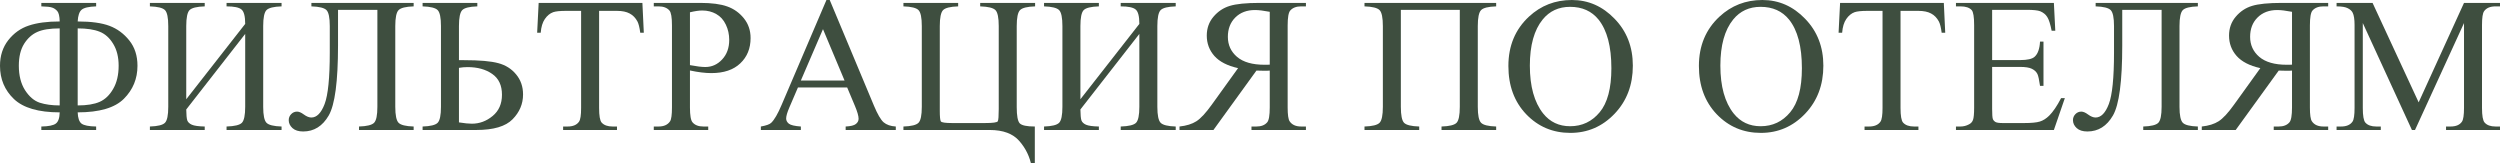 <?xml version="1.0" encoding="UTF-8"?> <svg xmlns="http://www.w3.org/2000/svg" viewBox="0 0 299.596 19.576" fill="none"><path d="M11.522 15.577H4.953V15.161C5.814 15.146 6.39 15.03 6.682 14.813C6.982 14.596 7.139 14.147 7.154 13.465C4.623 13.465 2.796 12.934 1.673 11.871C0.558 10.807 0 9.479 0 7.884C0 6.686 0.329 5.664 0.988 4.818C1.655 3.972 2.474 3.388 3.448 3.066C4.421 2.736 5.656 2.572 7.154 2.572C7.139 1.943 7.041 1.527 6.862 1.325C6.682 1.123 6.48 0.985 6.255 0.91C6.038 0.827 5.604 0.779 4.953 0.764V0.348H11.522V0.764C10.639 0.794 10.059 0.928 9.782 1.168C9.505 1.4 9.347 1.868 9.31 2.572C10.927 2.572 12.2 2.748 13.128 3.1C14.057 3.451 14.847 4.035 15.498 4.852C16.149 5.668 16.475 6.678 16.475 7.884C16.475 9.434 15.932 10.751 14.847 11.837C13.761 12.923 11.916 13.465 9.31 13.465C9.333 14.139 9.486 14.588 9.771 14.813C10.062 15.03 10.646 15.146 11.522 15.161V15.577ZM9.31 12.634C10.411 12.634 11.287 12.492 11.938 12.208C12.597 11.916 13.14 11.395 13.566 10.646C14.001 9.898 14.218 8.973 14.218 7.873C14.218 6.839 14.001 5.967 13.566 5.256C13.132 4.537 12.586 4.05 11.927 3.796C11.275 3.534 10.403 3.403 9.31 3.403V12.634ZM7.154 12.634V3.403C5.993 3.403 5.099 3.545 4.47 3.83C3.841 4.107 3.313 4.582 2.886 5.256C2.467 5.93 2.257 6.802 2.257 7.873C2.257 9.048 2.504 10.025 2.999 10.804C3.5 11.582 4.088 12.084 4.762 12.309C5.436 12.526 6.233 12.634 7.154 12.634Z" fill="#3E4E3F"></path><path d="M29.384 2.864C29.384 1.95 29.234 1.374 28.935 1.134C28.643 0.887 28.048 0.764 27.15 0.764V0.348H33.742V0.764C32.798 0.794 32.196 0.943 31.934 1.213C31.672 1.482 31.541 2.119 31.541 3.122V12.803C31.541 13.806 31.672 14.442 31.934 14.712C32.196 14.981 32.798 15.131 33.742 15.161V15.577H27.15V15.161C28.115 15.131 28.729 14.981 28.991 14.712C29.253 14.435 29.384 13.798 29.384 12.803V4.065L22.32 13.117C22.328 13.769 22.369 14.207 22.444 14.431C22.526 14.648 22.71 14.82 22.994 14.948C23.286 15.075 23.799 15.146 24.533 15.161V15.577H17.963V15.161C18.906 15.131 19.509 14.981 19.771 14.712C20.033 14.442 20.164 13.806 20.164 12.803V3.122C20.164 2.119 20.033 1.482 19.771 1.213C19.509 0.943 18.906 0.794 17.963 0.764V0.348H24.533V0.764C23.582 0.794 22.975 0.943 22.713 1.213C22.451 1.482 22.32 2.119 22.32 3.122V11.893L29.384 2.864Z" fill="#3E4E3F"></path><path d="M45.225 1.179H40.508V5.447C40.508 9.752 40.137 12.548 39.396 13.836C38.655 15.116 37.633 15.756 36.33 15.756C35.776 15.756 35.349 15.622 35.05 15.352C34.75 15.075 34.601 14.757 34.601 14.397C34.601 14.12 34.698 13.881 34.893 13.679C35.087 13.477 35.323 13.375 35.6 13.375C35.832 13.375 36.098 13.488 36.398 13.712C36.734 13.959 37.038 14.083 37.307 14.083C37.958 14.083 38.49 13.544 38.902 12.466C39.314 11.38 39.52 9.329 39.52 6.312V3.122C39.52 2.119 39.388 1.482 39.127 1.213C38.864 0.943 38.262 0.794 37.318 0.764V0.348H49.571V0.764C48.627 0.794 48.025 0.943 47.763 1.213C47.501 1.482 47.37 2.119 47.37 3.122V12.803C47.37 13.806 47.501 14.442 47.763 14.712C48.025 14.981 48.627 15.131 49.571 15.161V15.577H43.024V15.161C43.967 15.131 44.57 14.981 44.832 14.712C45.094 14.442 45.225 13.806 45.225 12.803V1.179Z" fill="#3E4E3F"></path><path d="M55 7.21H55.607C57.471 7.21 58.841 7.33 59.717 7.569C60.593 7.801 61.305 8.251 61.851 8.917C62.405 9.583 62.682 10.384 62.682 11.32C62.682 12.451 62.263 13.443 61.424 14.296C60.586 15.15 59.141 15.577 57.089 15.577H50.643V15.161C51.586 15.131 52.189 14.981 52.451 14.712C52.713 14.442 52.844 13.806 52.844 12.803V3.122C52.844 2.119 52.713 1.482 52.451 1.213C52.189 0.943 51.586 0.794 50.643 0.764V0.348H57.202V0.764C56.258 0.794 55.656 0.943 55.394 1.213C55.132 1.482 55 2.119 55 3.122V7.21ZM55 14.667C55.659 14.772 56.172 14.824 56.539 14.824C57.46 14.824 58.291 14.517 59.032 13.903C59.781 13.289 60.155 12.44 60.155 11.354C60.155 10.231 59.766 9.4 58.987 8.861C58.209 8.314 57.221 8.041 56.022 8.041C55.686 8.041 55.345 8.071 55 8.131V14.667Z" fill="#3E4E3F"></path><path d="M76.984 0.348L77.153 3.919H76.726C76.643 3.291 76.531 2.841 76.389 2.572C76.157 2.138 75.846 1.819 75.457 1.617C75.075 1.408 74.569 1.303 73.94 1.303H71.796V12.938C71.796 13.873 71.896 14.457 72.099 14.689C72.383 15.004 72.821 15.161 73.413 15.161H73.94V15.577H67.483V15.161H68.022C68.666 15.161 69.123 14.966 69.392 14.577C69.557 14.338 69.639 13.791 69.639 12.938V1.303H67.809C67.097 1.303 66.592 1.355 66.293 1.46C65.903 1.602 65.57 1.875 65.293 2.28C65.016 2.684 64.851 3.231 64.799 3.919H64.372L64.552 0.348H76.984Z" fill="#3E4E3F"></path><path d="M82.683 8.445V12.881C82.683 13.84 82.788 14.435 82.998 14.667C83.282 14.996 83.713 15.161 84.289 15.161H84.873V15.577H78.348V15.161H78.921C79.565 15.161 80.025 14.951 80.302 14.532C80.452 14.3 80.527 13.75 80.527 12.881V3.043C80.527 2.085 80.426 1.49 80.224 1.258C79.932 0.928 79.498 0.764 78.921 0.764H78.348V0.348H83.93C85.292 0.348 86.367 0.49 87.153 0.775C87.939 1.052 88.602 1.524 89.141 2.19C89.68 2.856 89.949 3.646 89.949 4.56C89.949 5.802 89.538 6.813 88.714 7.592C87.898 8.37 86.741 8.76 85.244 8.76C84.877 8.76 84.48 8.734 84.053 8.681C83.627 8.629 83.17 8.55 82.683 8.445ZM82.683 7.805C83.08 7.88 83.432 7.936 83.739 7.974C84.046 8.011 84.308 8.03 84.525 8.03C85.304 8.03 85.974 7.73 86.535 7.131C87.104 6.525 87.389 5.743 87.389 4.784C87.389 4.125 87.254 3.515 86.984 2.954C86.715 2.385 86.333 1.962 85.839 1.685C85.345 1.4 84.783 1.258 84.154 1.258C83.773 1.258 83.282 1.329 82.683 1.471V7.805Z" fill="#3E4E3F"></path><path d="M101.522 10.478H95.626L94.593 12.881C94.338 13.473 94.211 13.915 94.211 14.207C94.211 14.439 94.32 14.645 94.537 14.824C94.761 14.996 95.24 15.109 95.974 15.161V15.577H91.179V15.161C91.815 15.049 92.227 14.903 92.414 14.723C92.796 14.364 93.219 13.634 93.683 12.533L99.04 0H99.433L104.734 12.668C105.161 13.686 105.546 14.349 105.891 14.656C106.243 14.955 106.729 15.124 107.351 15.161V15.577H101.342V15.161C101.949 15.131 102.357 15.03 102.566 14.858C102.784 14.686 102.892 14.476 102.892 14.229C102.892 13.9 102.743 13.379 102.443 12.668L101.522 10.478ZM101.208 9.647L98.625 3.493L95.974 9.647H101.208Z" fill="#3E4E3F"></path><path d="M124.011 15.161V19.957H123.629C123.419 18.804 122.929 17.785 122.158 16.902C121.394 16.018 120.208 15.577 118.598 15.577H108.266V15.161C109.209 15.131 109.812 14.981 110.074 14.712C110.336 14.442 110.467 13.806 110.467 12.803V3.122C110.467 2.119 110.336 1.482 110.074 1.213C109.812 0.943 109.209 0.794 108.266 0.764V0.348H114.824V0.764C113.881 0.794 113.278 0.943 113.016 1.213C112.754 1.482 112.623 2.119 112.623 3.122V13.274C112.623 13.986 112.664 14.409 112.747 14.543C112.829 14.678 113.282 14.746 114.105 14.746H118.025C118.983 14.746 119.5 14.674 119.575 14.532C119.65 14.382 119.687 13.892 119.687 13.061V3.122C119.687 2.119 119.556 1.482 119.294 1.213C119.032 0.943 118.422 0.794 117.464 0.764V0.348H124.045V0.764C123.101 0.794 122.498 0.943 122.237 1.213C121.974 1.482 121.843 2.119 121.843 3.122V12.836C121.843 13.877 121.963 14.525 122.203 14.779C122.45 15.034 123.053 15.161 124.011 15.161Z" fill="#3E4E3F"></path><path d="M136.538 2.864C136.538 1.95 136.389 1.374 136.089 1.134C135.797 0.887 135.202 0.764 134.303 0.764V0.348H140.896V0.764C139.952 0.794 139.349 0.943 139.088 1.213C138.826 1.482 138.695 2.119 138.695 3.122V12.803C138.695 13.806 138.826 14.442 139.088 14.712C139.349 14.981 139.952 15.131 140.896 15.161V15.577H134.303V15.161C135.269 15.131 135.883 14.981 136.145 14.712C136.407 14.435 136.538 13.798 136.538 12.803V4.065L129.474 13.117C129.482 13.769 129.523 14.207 129.598 14.431C129.68 14.648 129.864 14.82 130.148 14.948C130.44 15.075 130.953 15.146 131.687 15.161V15.577H125.117V15.161C126.06 15.131 126.663 14.981 126.925 14.712C127.187 14.442 127.318 13.806 127.318 12.803V3.122C127.318 2.119 127.187 1.482 126.925 1.213C126.663 0.943 126.06 0.794 125.117 0.764V0.348H131.687V0.764C130.736 0.794 130.129 0.943 129.867 1.213C129.605 1.482 129.474 2.119 129.474 3.122V11.893L136.538 2.864Z" fill="#3E4E3F"></path><path d="M141.35 15.577V15.161C142.181 15.071 142.855 14.862 143.372 14.532C143.888 14.203 144.506 13.536 145.225 12.533L148.369 8.165C147.089 7.88 146.142 7.393 145.528 6.705C144.922 6.016 144.618 5.203 144.618 4.268C144.618 3.392 144.884 2.639 145.416 2.01C145.955 1.374 146.606 0.94 147.37 0.708C148.141 0.468 149.335 0.348 150.952 0.348H156.5V0.764H155.927C155.351 0.764 154.917 0.928 154.625 1.258C154.415 1.49 154.31 2.085 154.31 3.043V12.881C154.31 13.75 154.389 14.3 154.546 14.532C154.823 14.951 155.284 15.161 155.927 15.161H156.5V15.577H149.975V15.161H150.57C151.139 15.161 151.566 14.996 151.851 14.667C152.06 14.435 152.165 13.84 152.165 12.881V8.457C152.045 8.464 151.93 8.472 151.817 8.479C151.705 8.479 151.6 8.479 151.503 8.479C151.263 8.479 150.952 8.472 150.57 8.457L145.416 15.577H141.35ZM152.165 7.749V1.415C151.424 1.273 150.836 1.202 150.402 1.202C149.421 1.202 148.631 1.501 148.033 2.1C147.441 2.692 147.145 3.463 147.145 4.414C147.145 5.387 147.512 6.188 148.246 6.817C148.987 7.446 150.084 7.76 151.536 7.76C151.604 7.76 151.69 7.76 151.795 7.76C151.9 7.753 152.023 7.749 152.165 7.749Z" fill="#3E4E3F"></path><path d="M174.94 1.179H167.876V12.803C167.876 13.806 168.003 14.442 168.258 14.712C168.52 14.981 169.126 15.131 170.077 15.161V15.577H163.519V15.161C164.462 15.131 165.065 14.981 165.327 14.712C165.589 14.442 165.72 13.806 165.72 12.803V3.122C165.72 2.119 165.589 1.482 165.327 1.213C165.065 0.943 164.462 0.794 163.519 0.764V0.348H179.298V0.764C178.354 0.794 177.751 0.943 177.49 1.213C177.227 1.482 177.096 2.119 177.096 3.122V12.803C177.096 13.806 177.227 14.442 177.49 14.712C177.751 14.981 178.354 15.131 179.298 15.161V15.577H172.75V15.161C173.686 15.131 174.285 14.985 174.547 14.723C174.809 14.454 174.94 13.813 174.94 12.803V1.179Z" fill="#3E4E3F"></path><path d="M188.366 0C190.342 0 192.053 0.752 193.498 2.257C194.951 3.755 195.677 5.626 195.677 7.873C195.677 10.186 194.947 12.106 193.487 13.634C192.027 15.161 190.26 15.925 188.186 15.925C186.09 15.925 184.327 15.18 182.897 13.69C181.474 12.2 180.763 10.272 180.763 7.906C180.763 5.488 181.586 3.515 183.234 1.988C184.664 0.663 186.375 0 188.366 0ZM188.153 0.82C186.79 0.82 185.697 1.325 184.873 2.336C183.848 3.594 183.335 5.436 183.335 7.861C183.335 10.347 183.866 12.26 184.93 13.6C185.746 14.618 186.824 15.127 188.164 15.127C189.594 15.127 190.773 14.57 191.702 13.454C192.637 12.339 193.105 10.579 193.105 8.176C193.105 5.57 192.592 3.627 191.567 2.347C190.743 1.329 189.605 0.82 188.153 0.82Z" fill="#3E4E3F"></path><path d="M211.197 0C213.174 0 214.884 0.752 216.329 2.257C217.782 3.755 218.508 5.626 218.508 7.873C218.508 10.186 217.778 12.106 216.318 13.634C214.858 15.161 213.091 15.925 211.017 15.925C208.921 15.925 207.158 15.18 205.728 13.69C204.305 12.2 203.594 10.272 203.594 7.906C203.594 5.488 204.417 3.515 206.065 1.988C207.495 0.663 209.206 0 211.197 0ZM210.984 0.82C209.621 0.82 208.528 1.325 207.704 2.336C206.679 3.594 206.166 5.436 206.166 7.861C206.166 10.347 206.697 12.26 207.76 13.6C208.577 14.618 209.655 15.127 210.995 15.127C212.425 15.127 213.604 14.57 214.533 13.454C215.468 12.339 215.936 10.579 215.936 8.176C215.936 5.57 215.424 3.627 214.398 2.347C213.574 1.329 212.436 0.82 210.984 0.82Z" fill="#3E4E3F"></path><path d="M232.945 0.348L233.113 3.919H232.686C232.604 3.291 232.492 2.841 232.349 2.572C232.117 2.138 231.807 1.819 231.417 1.617C231.036 1.408 230.53 1.303 229.901 1.303H227.756V12.938C227.756 13.873 227.857 14.457 228.059 14.689C228.344 15.004 228.782 15.161 229.373 15.161H229.901V15.577H223.444V15.161H223.983C224.627 15.161 225.083 14.966 225.353 14.577C225.518 14.338 225.6 13.791 225.6 12.938V1.303H223.769C223.058 1.303 222.553 1.355 222.253 1.46C221.864 1.602 221.531 1.875 221.254 2.28C220.977 2.684 220.812 3.231 220.76 3.919H220.333L220.512 0.348H232.945Z" fill="#3E4E3F"></path><path d="M238.734 1.179V7.199H242.08C242.949 7.199 243.529 7.068 243.821 6.806C244.21 6.461 244.428 5.855 244.473 4.986H244.888V10.287H244.473C244.368 9.546 244.263 9.07 244.158 8.861C244.023 8.599 243.802 8.393 243.495 8.243C243.189 8.093 242.717 8.019 242.08 8.019H238.734V13.039C238.734 13.712 238.764 14.124 238.824 14.274C238.883 14.416 238.988 14.532 239.138 14.622C239.288 14.704 239.572 14.746 239.991 14.746H242.575C243.436 14.746 244.061 14.686 244.45 14.566C244.839 14.446 245.214 14.21 245.573 13.858C246.037 13.394 246.513 12.694 246.999 11.758H247.449L246.134 15.577H234.399V15.161H234.938C235.297 15.161 235.638 15.075 235.96 14.903C236.199 14.783 236.36 14.603 236.443 14.364C236.532 14.124 236.577 13.634 236.577 12.893V2.999C236.577 2.033 236.48 1.437 236.286 1.213C236.016 0.913 235.567 0.764 234.938 0.764H234.399V0.348H246.134L246.303 3.684H245.865C245.708 2.882 245.532 2.332 245.337 2.033C245.15 1.733 244.869 1.505 244.495 1.348C244.195 1.235 243.668 1.179 242.911 1.179H238.734Z" fill="#3E4E3F"></path><path d="M259.044 1.179H254.327V5.447C254.327 9.752 253.957 12.548 253.215 13.836C252.475 15.116 251.453 15.756 250.149 15.756C249.595 15.756 249.168 15.622 248.869 15.352C248.569 15.075 248.42 14.757 248.42 14.397C248.42 14.12 248.517 13.881 248.712 13.679C248.906 13.477 249.142 13.375 249.419 13.375C249.651 13.375 249.916 13.488 250.216 13.712C250.553 13.959 250.856 14.083 251.126 14.083C251.778 14.083 252.31 13.544 252.72 12.466C253.132 11.38 253.34 9.329 253.34 6.312V3.122C253.34 2.119 253.207 1.482 252.945 1.213C252.682 0.943 252.08 0.794 251.138 0.764V0.348H263.389V0.764C262.447 0.794 261.845 0.943 261.583 1.213C261.32 1.482 261.188 2.119 261.188 3.122V12.803C261.188 13.806 261.32 14.442 261.583 14.712C261.845 14.981 262.447 15.131 263.389 15.161V15.577H256.843V15.161C257.785 15.131 258.389 14.981 258.652 14.712C258.912 14.442 259.044 13.806 259.044 12.803V1.179Z" fill="#3E4E3F"></path><path d="M263.857 15.577V15.161C264.686 15.071 265.361 14.862 265.878 14.532C266.393 14.203 267.012 13.536 267.73 12.533L270.875 8.165C269.594 7.88 268.647 7.393 268.034 6.705C267.427 6.016 267.125 5.203 267.125 4.268C267.125 3.392 267.39 2.639 267.922 2.01C268.459 1.374 269.111 0.94 269.876 0.708C270.646 0.468 271.84 0.348 273.457 0.348H279.006V0.764H278.434C277.857 0.764 277.422 0.928 277.13 1.258C276.92 1.49 276.815 2.085 276.815 3.043V12.881C276.815 13.75 276.895 14.3 277.052 14.532C277.33 14.951 277.789 15.161 278.434 15.161H279.006V15.577H272.48V15.161H273.077C273.644 15.161 274.071 14.996 274.356 14.667C274.566 14.435 274.671 13.84 274.671 12.881V8.457C274.551 8.464 274.436 8.472 274.324 8.479C274.211 8.479 274.106 8.479 274.009 8.479C273.769 8.479 273.457 8.472 273.077 8.457L267.922 15.577H263.857ZM274.671 7.749V1.415C273.929 1.273 273.342 1.202 272.907 1.202C271.927 1.202 271.138 1.501 270.538 2.1C269.946 2.692 269.651 3.463 269.651 4.414C269.651 5.387 270.018 6.188 270.751 6.817C271.493 7.446 272.59 7.76 274.041 7.76C274.109 7.76 274.196 7.76 274.301 7.76C274.406 7.753 274.529 7.749 274.671 7.749Z" fill="#3E4E3F"></path><path d="M289.041 15.577L283.154 2.763V12.938C283.154 13.873 283.257 14.457 283.459 14.689C283.736 15.004 284.174 15.161 284.773 15.161H285.311V15.577H280.011V15.161H280.551C281.193 15.161 281.65 14.966 281.92 14.577C282.085 14.338 282.167 13.791 282.167 12.938V2.987C282.167 2.313 282.092 1.827 281.942 1.527C281.837 1.31 281.642 1.131 281.358 0.988C281.08 0.839 280.633 0.764 280.011 0.764V0.348H284.324L289.848 12.264L295.283 0.348H299.596V0.764H299.068C298.416 0.764 297.957 0.958 297.687 1.348C297.522 1.587 297.439 2.134 297.439 2.987V12.938C297.439 13.873 297.544 14.457 297.754 14.689C298.032 15.004 298.469 15.161 299.068 15.161H299.596V15.577H293.129V15.161H293.666C294.318 15.161 294.776 14.966 295.038 14.577C295.2 14.338 295.283 13.791 295.283 12.938V2.763L289.411 15.577H289.041Z" fill="#3E4E3F"></path></svg> 